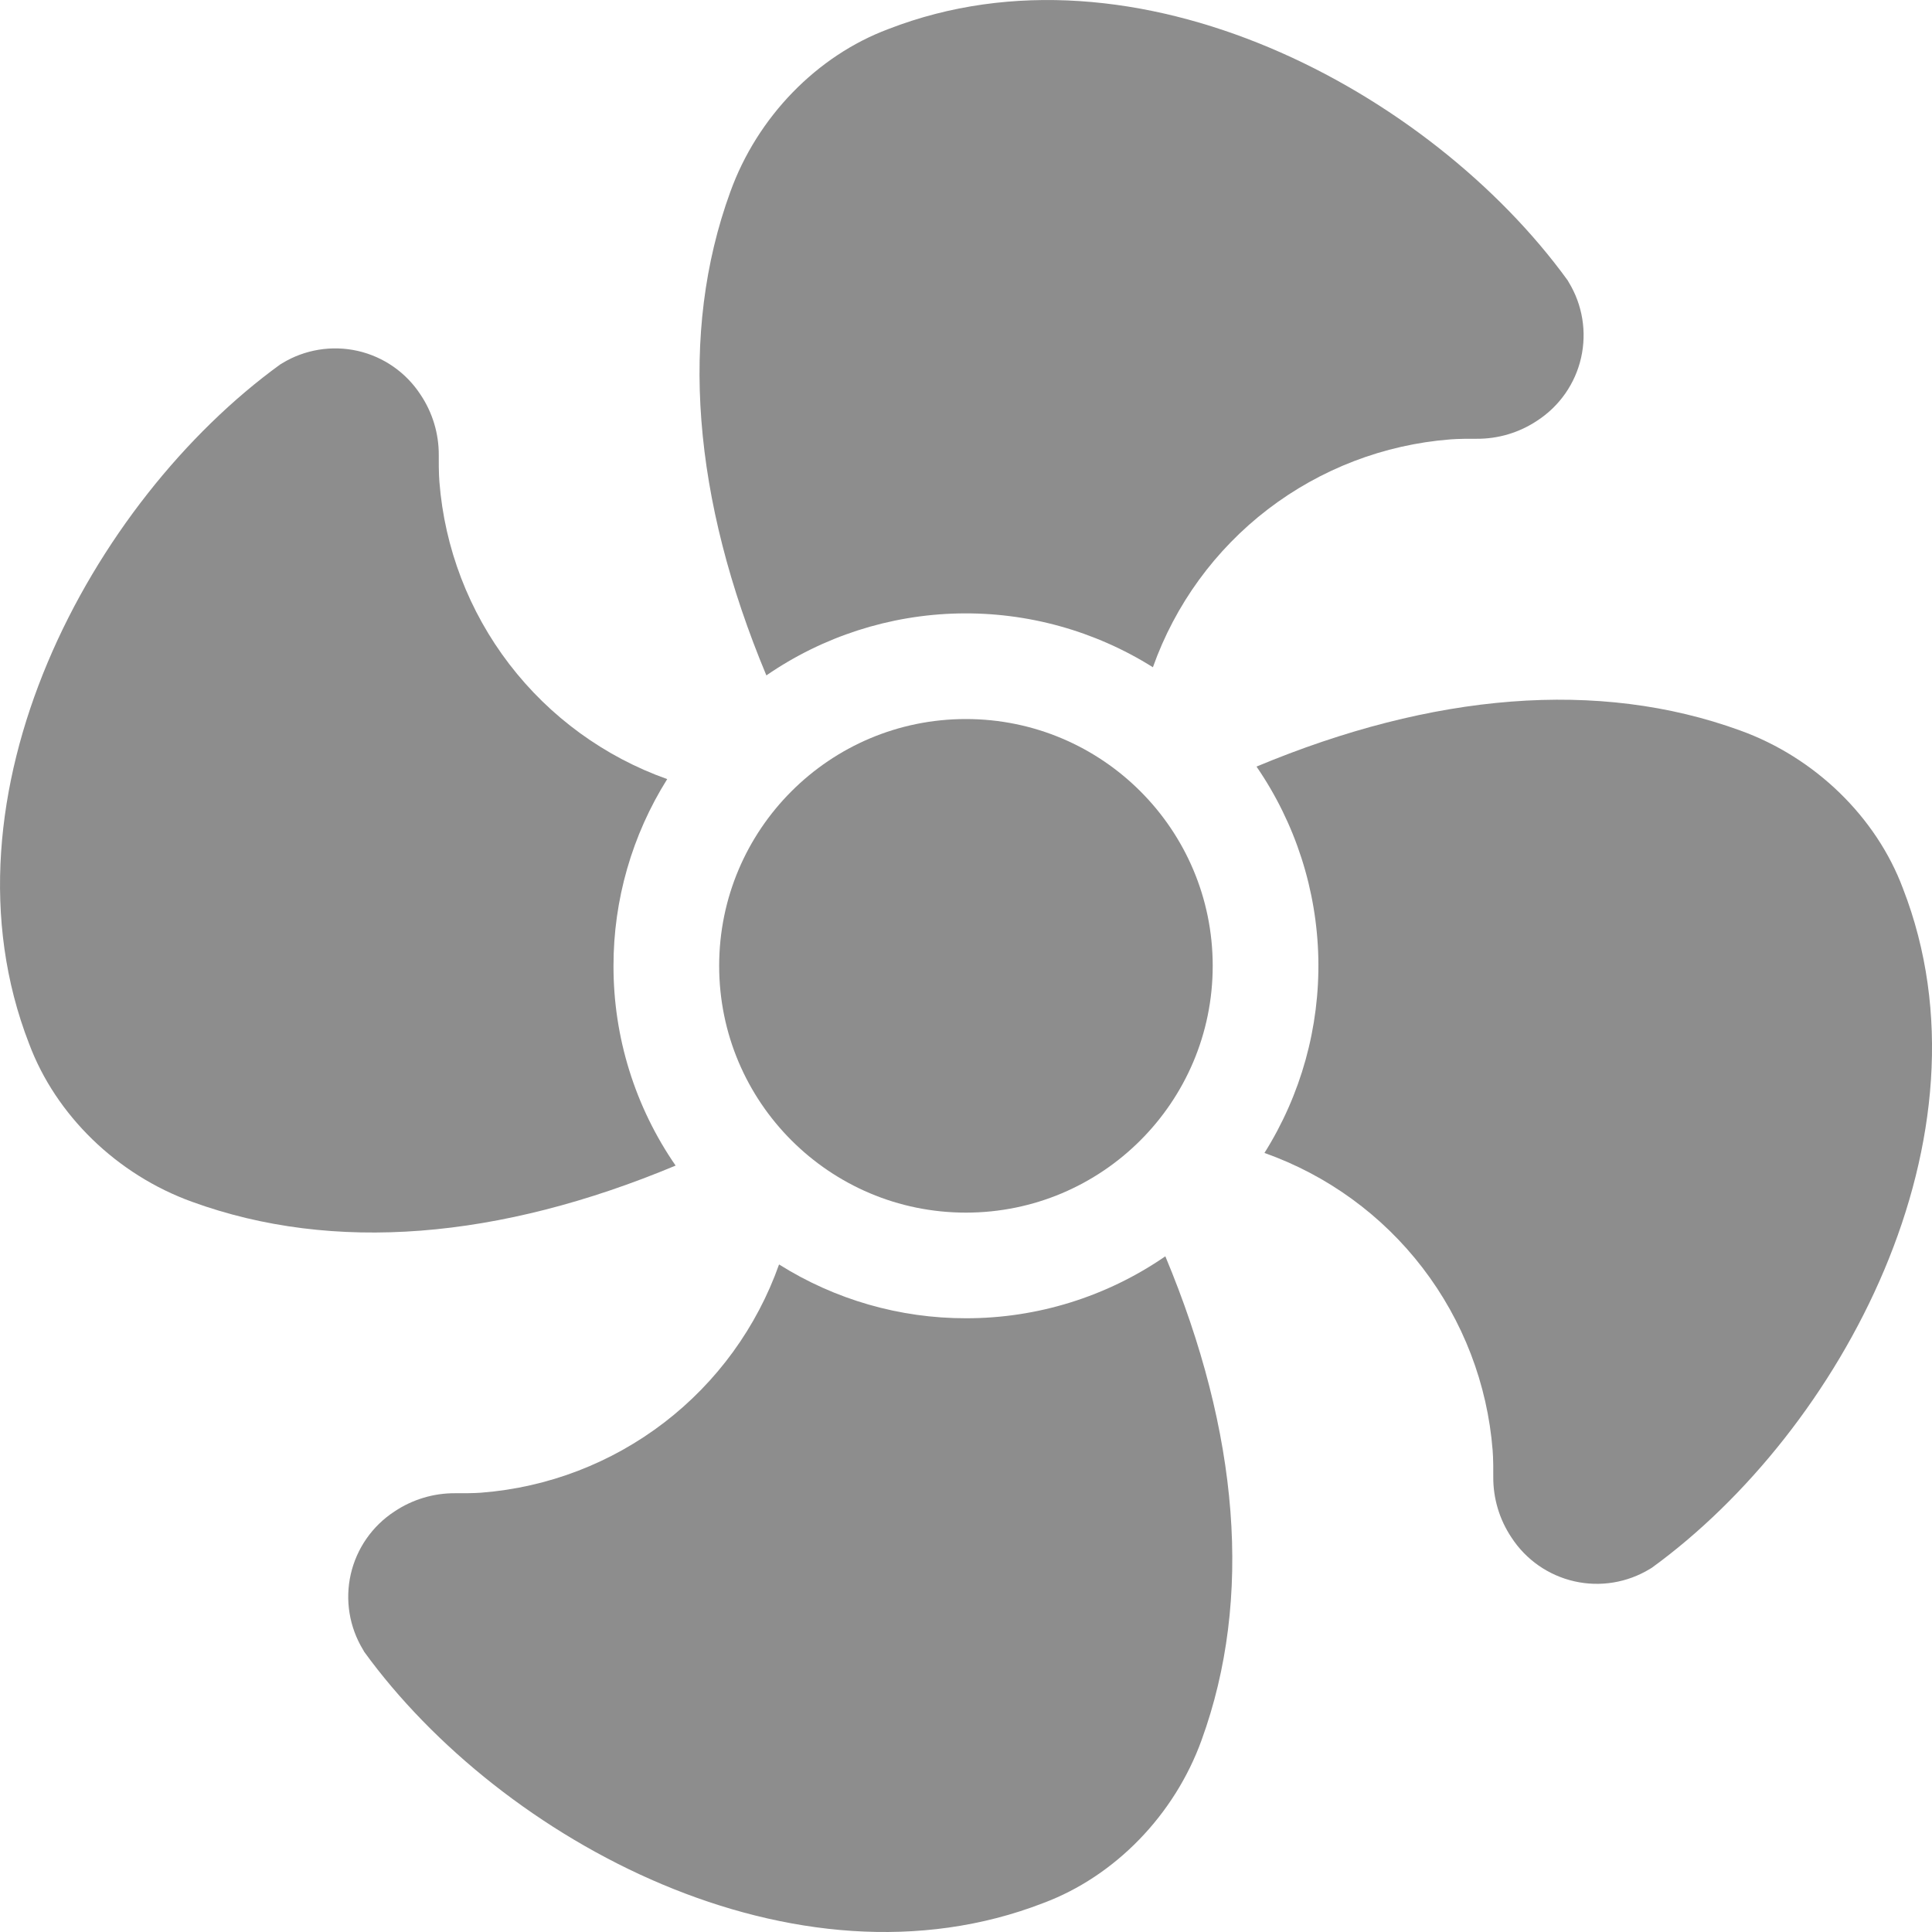 <svg width="46" height="46" viewBox="0 0 46 46" fill="none" xmlns="http://www.w3.org/2000/svg">
<g id="fan 1" clip-path="url(#clip0_0_1300)">
<g id="STATIONERY AND OFFICE">
<path id="Vector" d="M22.998 28.872C26.243 28.872 28.874 26.241 28.874 22.996C28.874 19.751 26.243 17.12 22.998 17.12C19.753 17.12 17.123 19.751 17.123 22.996C17.123 26.241 19.753 28.872 22.998 28.872Z" fill="#8D8D8D"/>
<path id="Vector_2" d="M45.309 21.156C44.674 19.455 43.217 18.035 41.429 17.391C38.06 16.166 34.115 16.498 29.917 18.252C30.843 19.6 31.355 21.189 31.389 22.824C31.422 24.458 30.976 26.067 30.106 27.451C31.599 27.98 32.907 28.93 33.871 30.187C34.835 31.444 35.415 32.953 35.539 34.532C35.539 34.532 35.558 34.731 35.554 35.161C35.55 35.676 35.701 36.18 35.988 36.608C36.332 37.137 36.868 37.51 37.483 37.65C38.098 37.79 38.743 37.684 39.281 37.357L39.329 37.328C43.829 34.061 47.602 27.057 45.309 21.156Z" fill="#8D8D8D"/>
<path id="Vector_3" d="M14.607 23C14.605 21.426 15.049 19.883 15.886 18.55C14.395 18.02 13.09 17.07 12.127 15.814C11.164 14.558 10.586 13.051 10.462 11.473C10.462 11.473 10.443 11.275 10.447 10.844C10.451 10.329 10.3 9.825 10.013 9.397C9.669 8.869 9.133 8.495 8.518 8.355C7.903 8.216 7.258 8.321 6.72 8.648L6.672 8.677C2.172 11.941 -1.601 18.945 0.692 24.849C1.327 26.55 2.784 27.969 4.572 28.614C7.941 29.84 11.886 29.508 16.086 27.752C15.121 26.355 14.605 24.698 14.607 23Z" fill="#8D8D8D"/>
<path id="Vector_4" d="M37.351 6.72L37.323 6.672C34.058 2.172 27.055 -1.601 21.151 0.692C19.451 1.327 18.031 2.784 17.387 4.572C16.161 7.94 16.494 11.884 18.247 16.081C19.594 15.153 21.184 14.641 22.819 14.606C24.455 14.572 26.065 15.017 27.45 15.887C27.98 14.396 28.93 13.09 30.186 12.127C31.442 11.165 32.95 10.586 34.528 10.462C34.528 10.462 34.727 10.443 35.157 10.447C35.672 10.451 36.176 10.3 36.604 10.013C37.132 9.669 37.506 9.133 37.645 8.518C37.784 7.903 37.679 7.258 37.351 6.72Z" fill="#8D8D8D"/>
<path id="Vector_5" d="M23.001 31.387C21.425 31.389 19.882 30.945 18.549 30.106C18.02 31.599 17.07 32.907 15.813 33.871C14.556 34.835 13.047 35.415 11.468 35.539C11.468 35.539 11.27 35.558 10.839 35.553C10.325 35.549 9.82 35.701 9.393 35.987C8.865 36.331 8.491 36.868 8.351 37.483C8.212 38.097 8.317 38.742 8.645 39.281L8.672 39.329C11.937 43.829 18.941 47.601 24.844 45.309C26.545 44.673 27.965 43.216 28.61 41.428C29.834 38.059 29.502 34.112 27.746 29.912C26.351 30.874 24.696 31.389 23.001 31.387Z" fill="#8D8D8D"/>
</g>
</g>
<defs>
<clipPath id="clip0_0_1300">
<rect width="46" height="46" fill="white"/>
</clipPath>
</defs>
</svg>
